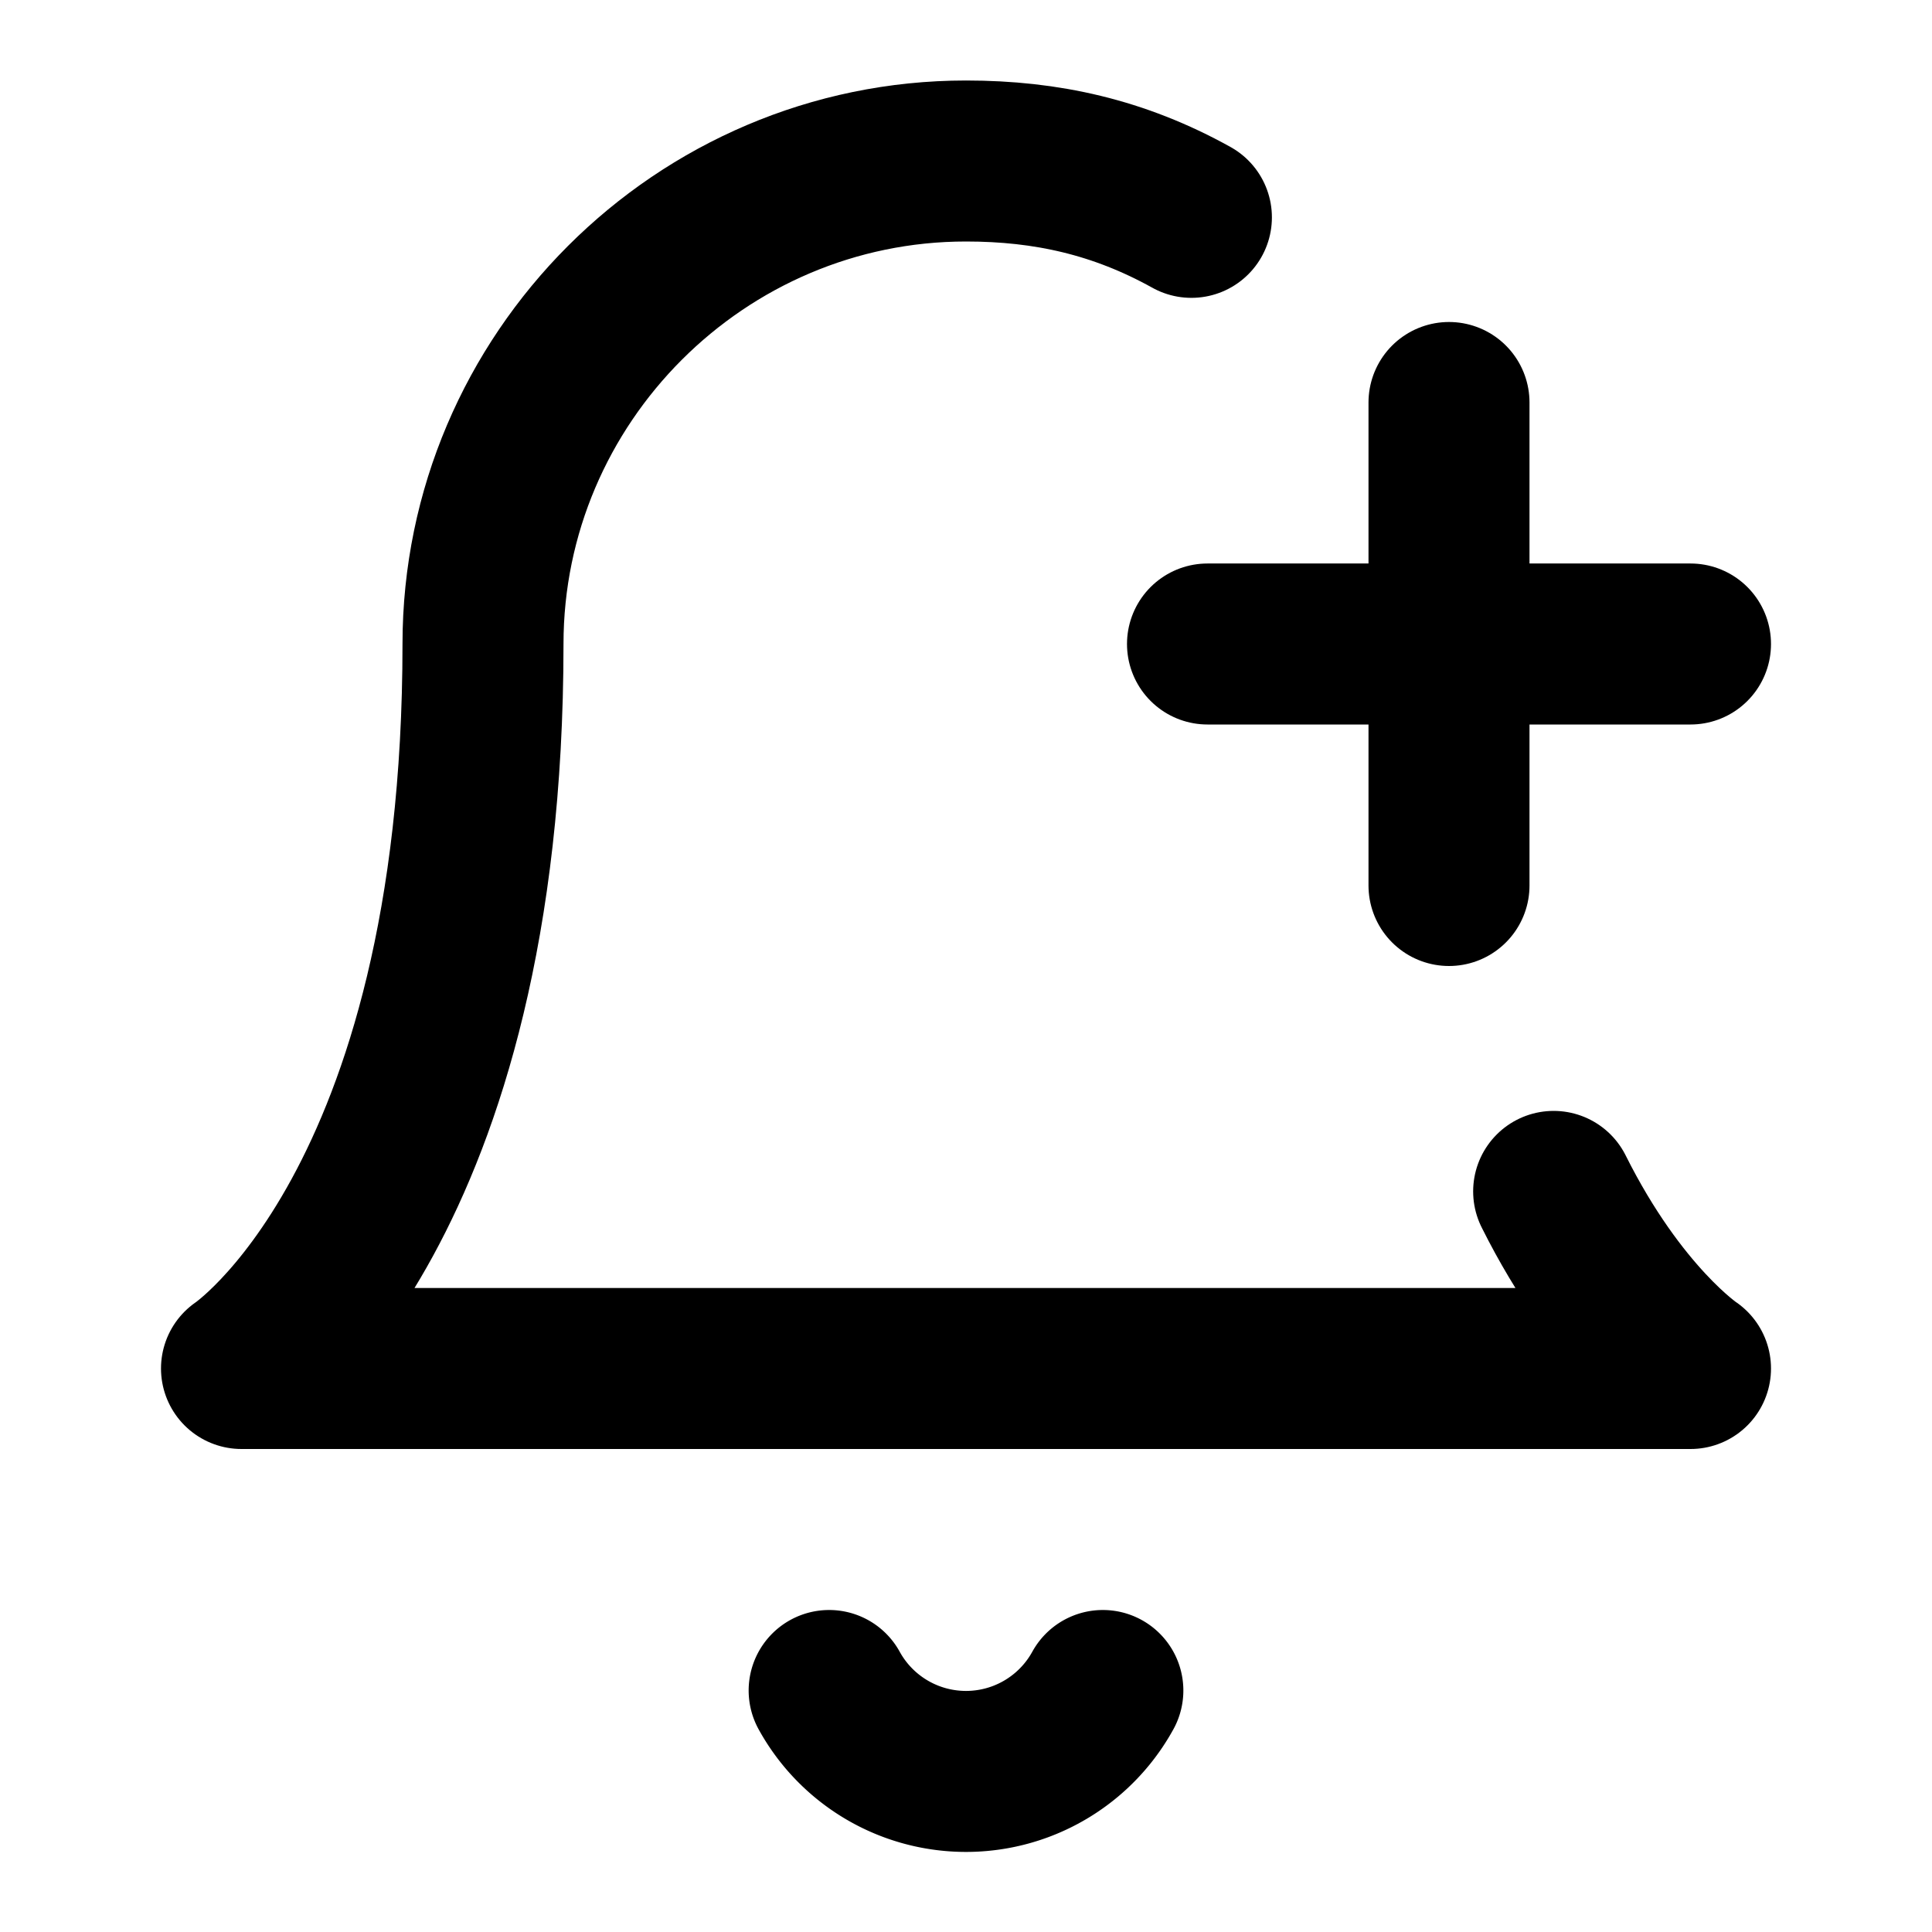 <svg xmlns="http://www.w3.org/2000/svg" width="24" height="24" viewBox="0 0 24 24" fill="none" stroke="currentColor" stroke-width="2" stroke-linecap="round" stroke-linejoin="round" class="lucide lucide-bell-plus"><path d="M19.3 14.8C20.1 16.4 21 17 21 17H3s3-2 3-9c0-3.3 2.7-6 6-6 1 0 1.9.2 2.8.7"/><path d="M10.3 21a1.94 1.94 0 0 0 3.4 0"/><path d="M15 8h6"/><path d="M18 5v6"/></svg>